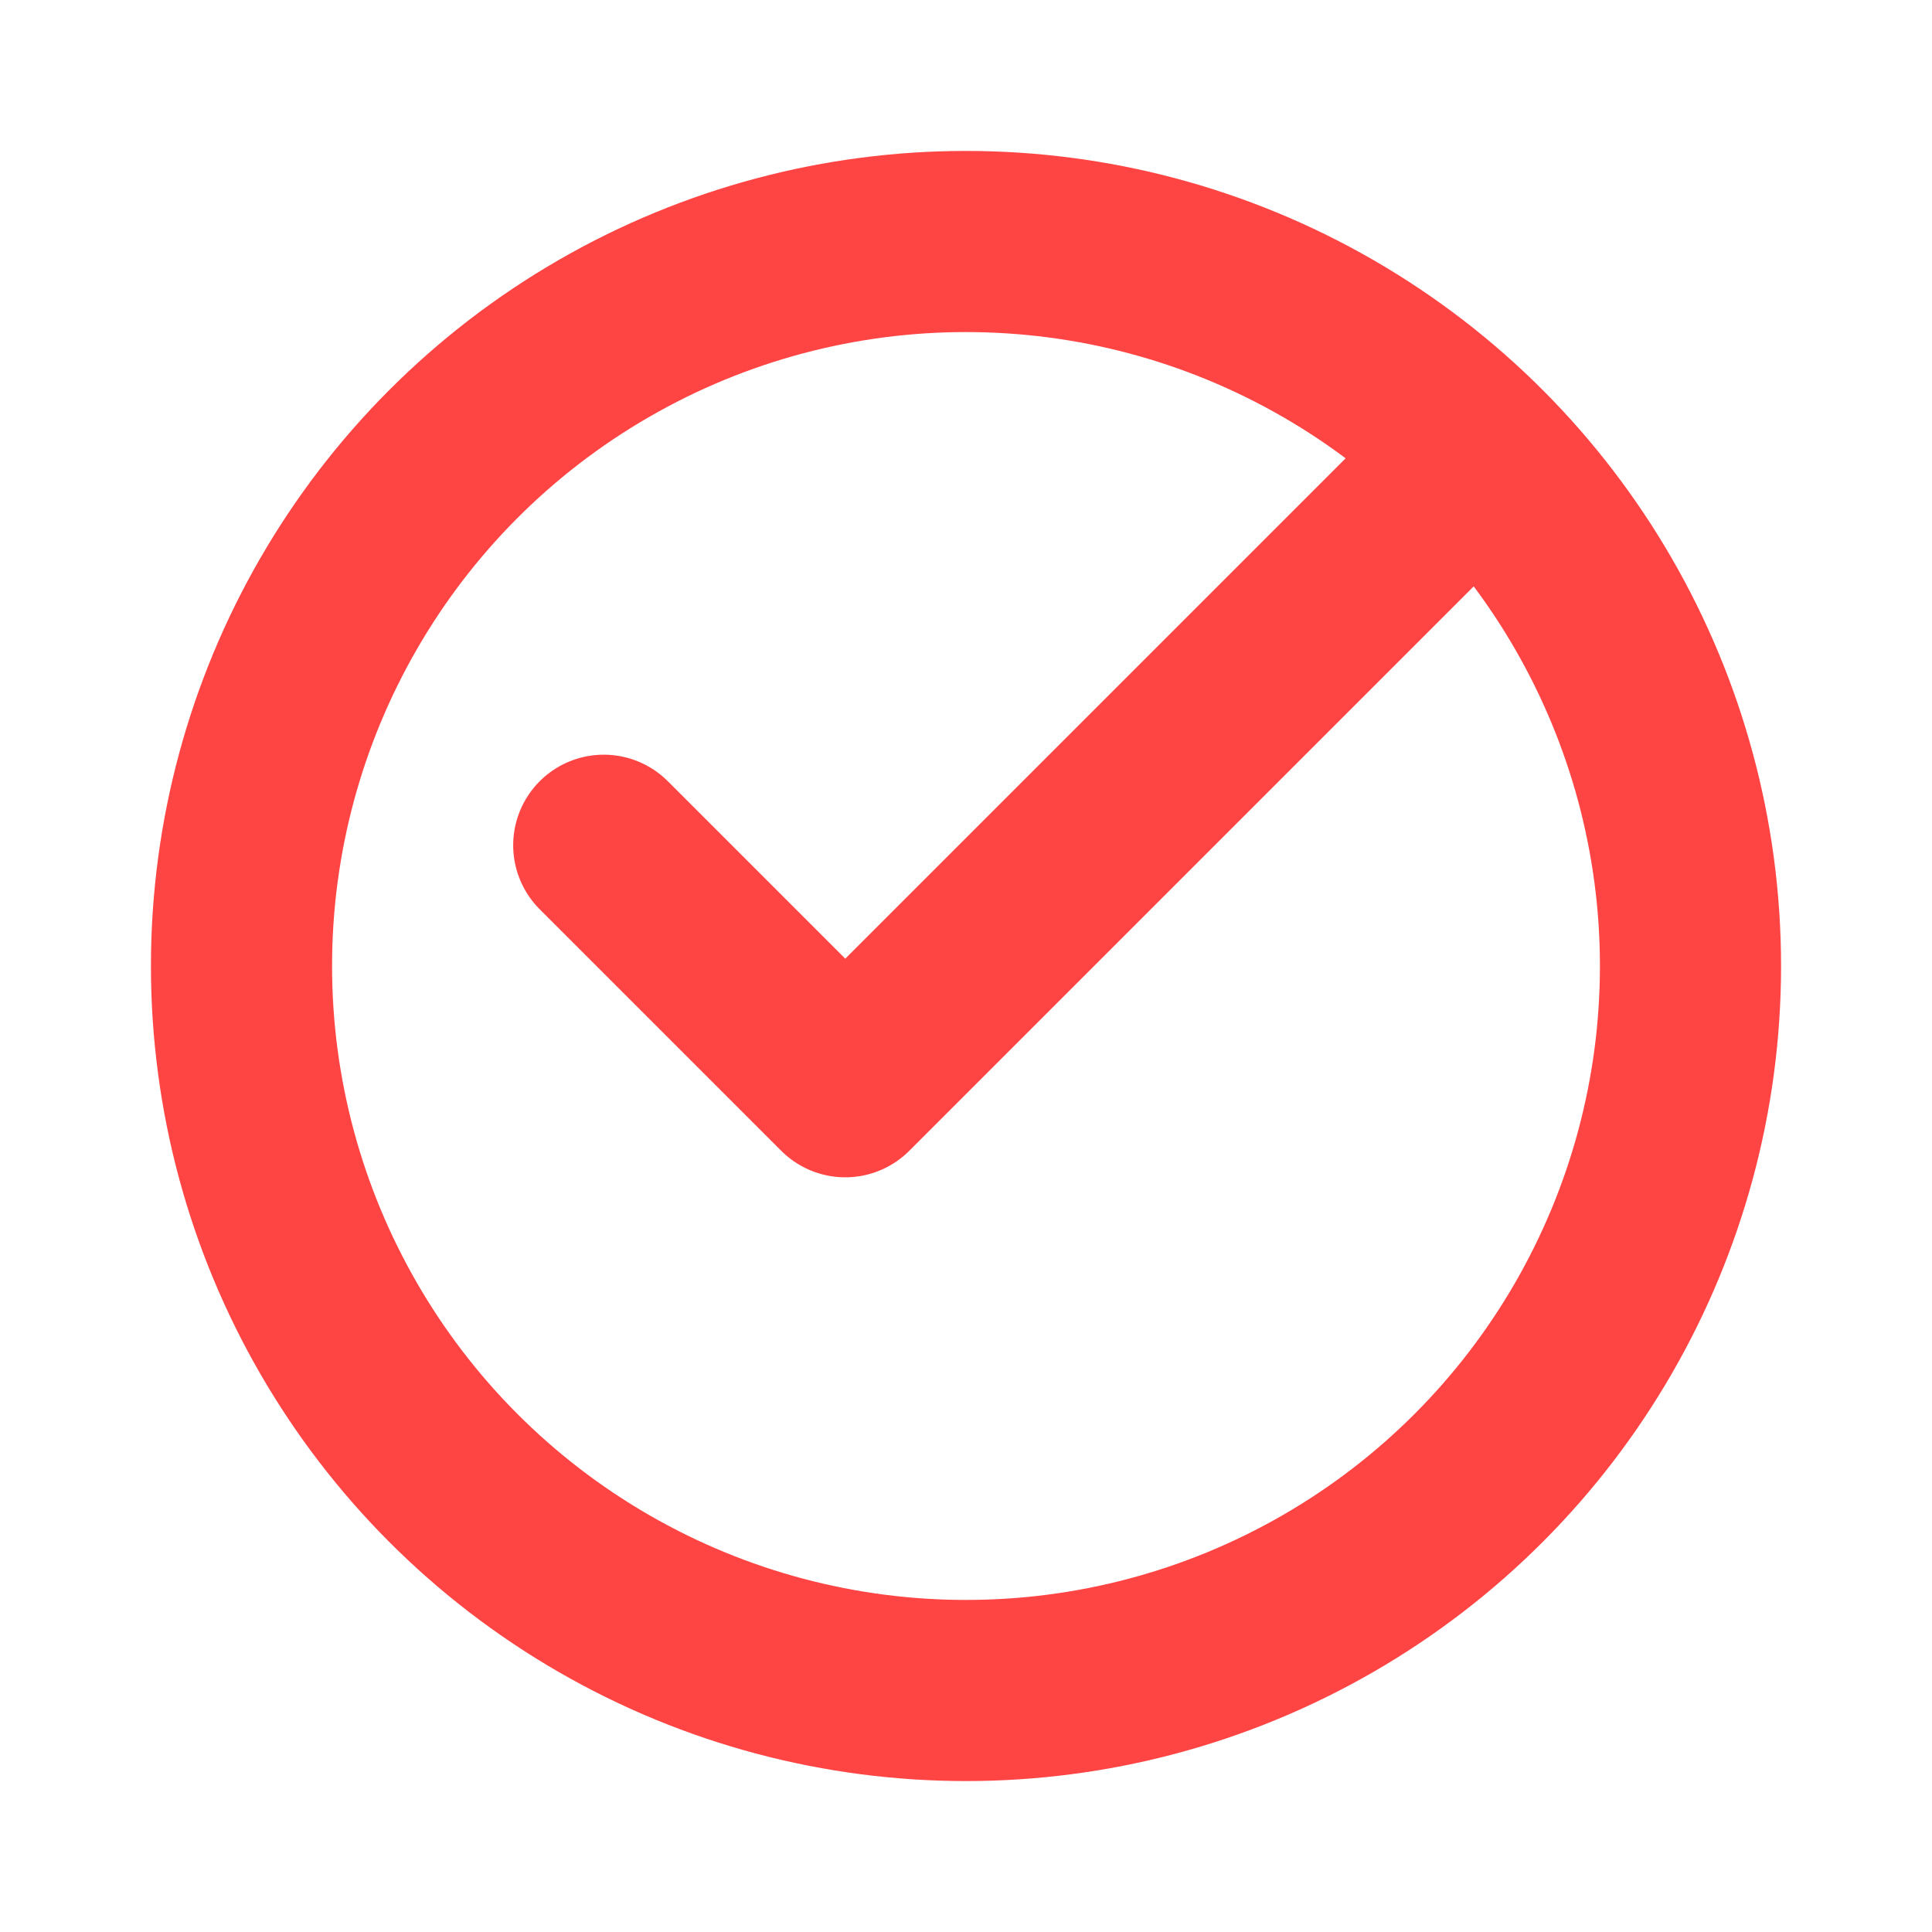 <svg width="32" height="32" viewBox="0 0 32 32" xmlns="http://www.w3.org/2000/svg">
  <!-- Red Check Mark with Circle Outline -->
  <g transform="translate(16, 16)">
    <!-- Outer Circle -->
    <circle cx="0" cy="0" r="12" fill="none" stroke="#FF4444" stroke-width="3"/>
    <!-- Check Mark -->
    <path d="M -6 -2 L -2 2 L 8 -8" stroke="#FF4444" stroke-width="3" stroke-linecap="round" stroke-linejoin="round" fill="none"/>
  </g>
</svg>
